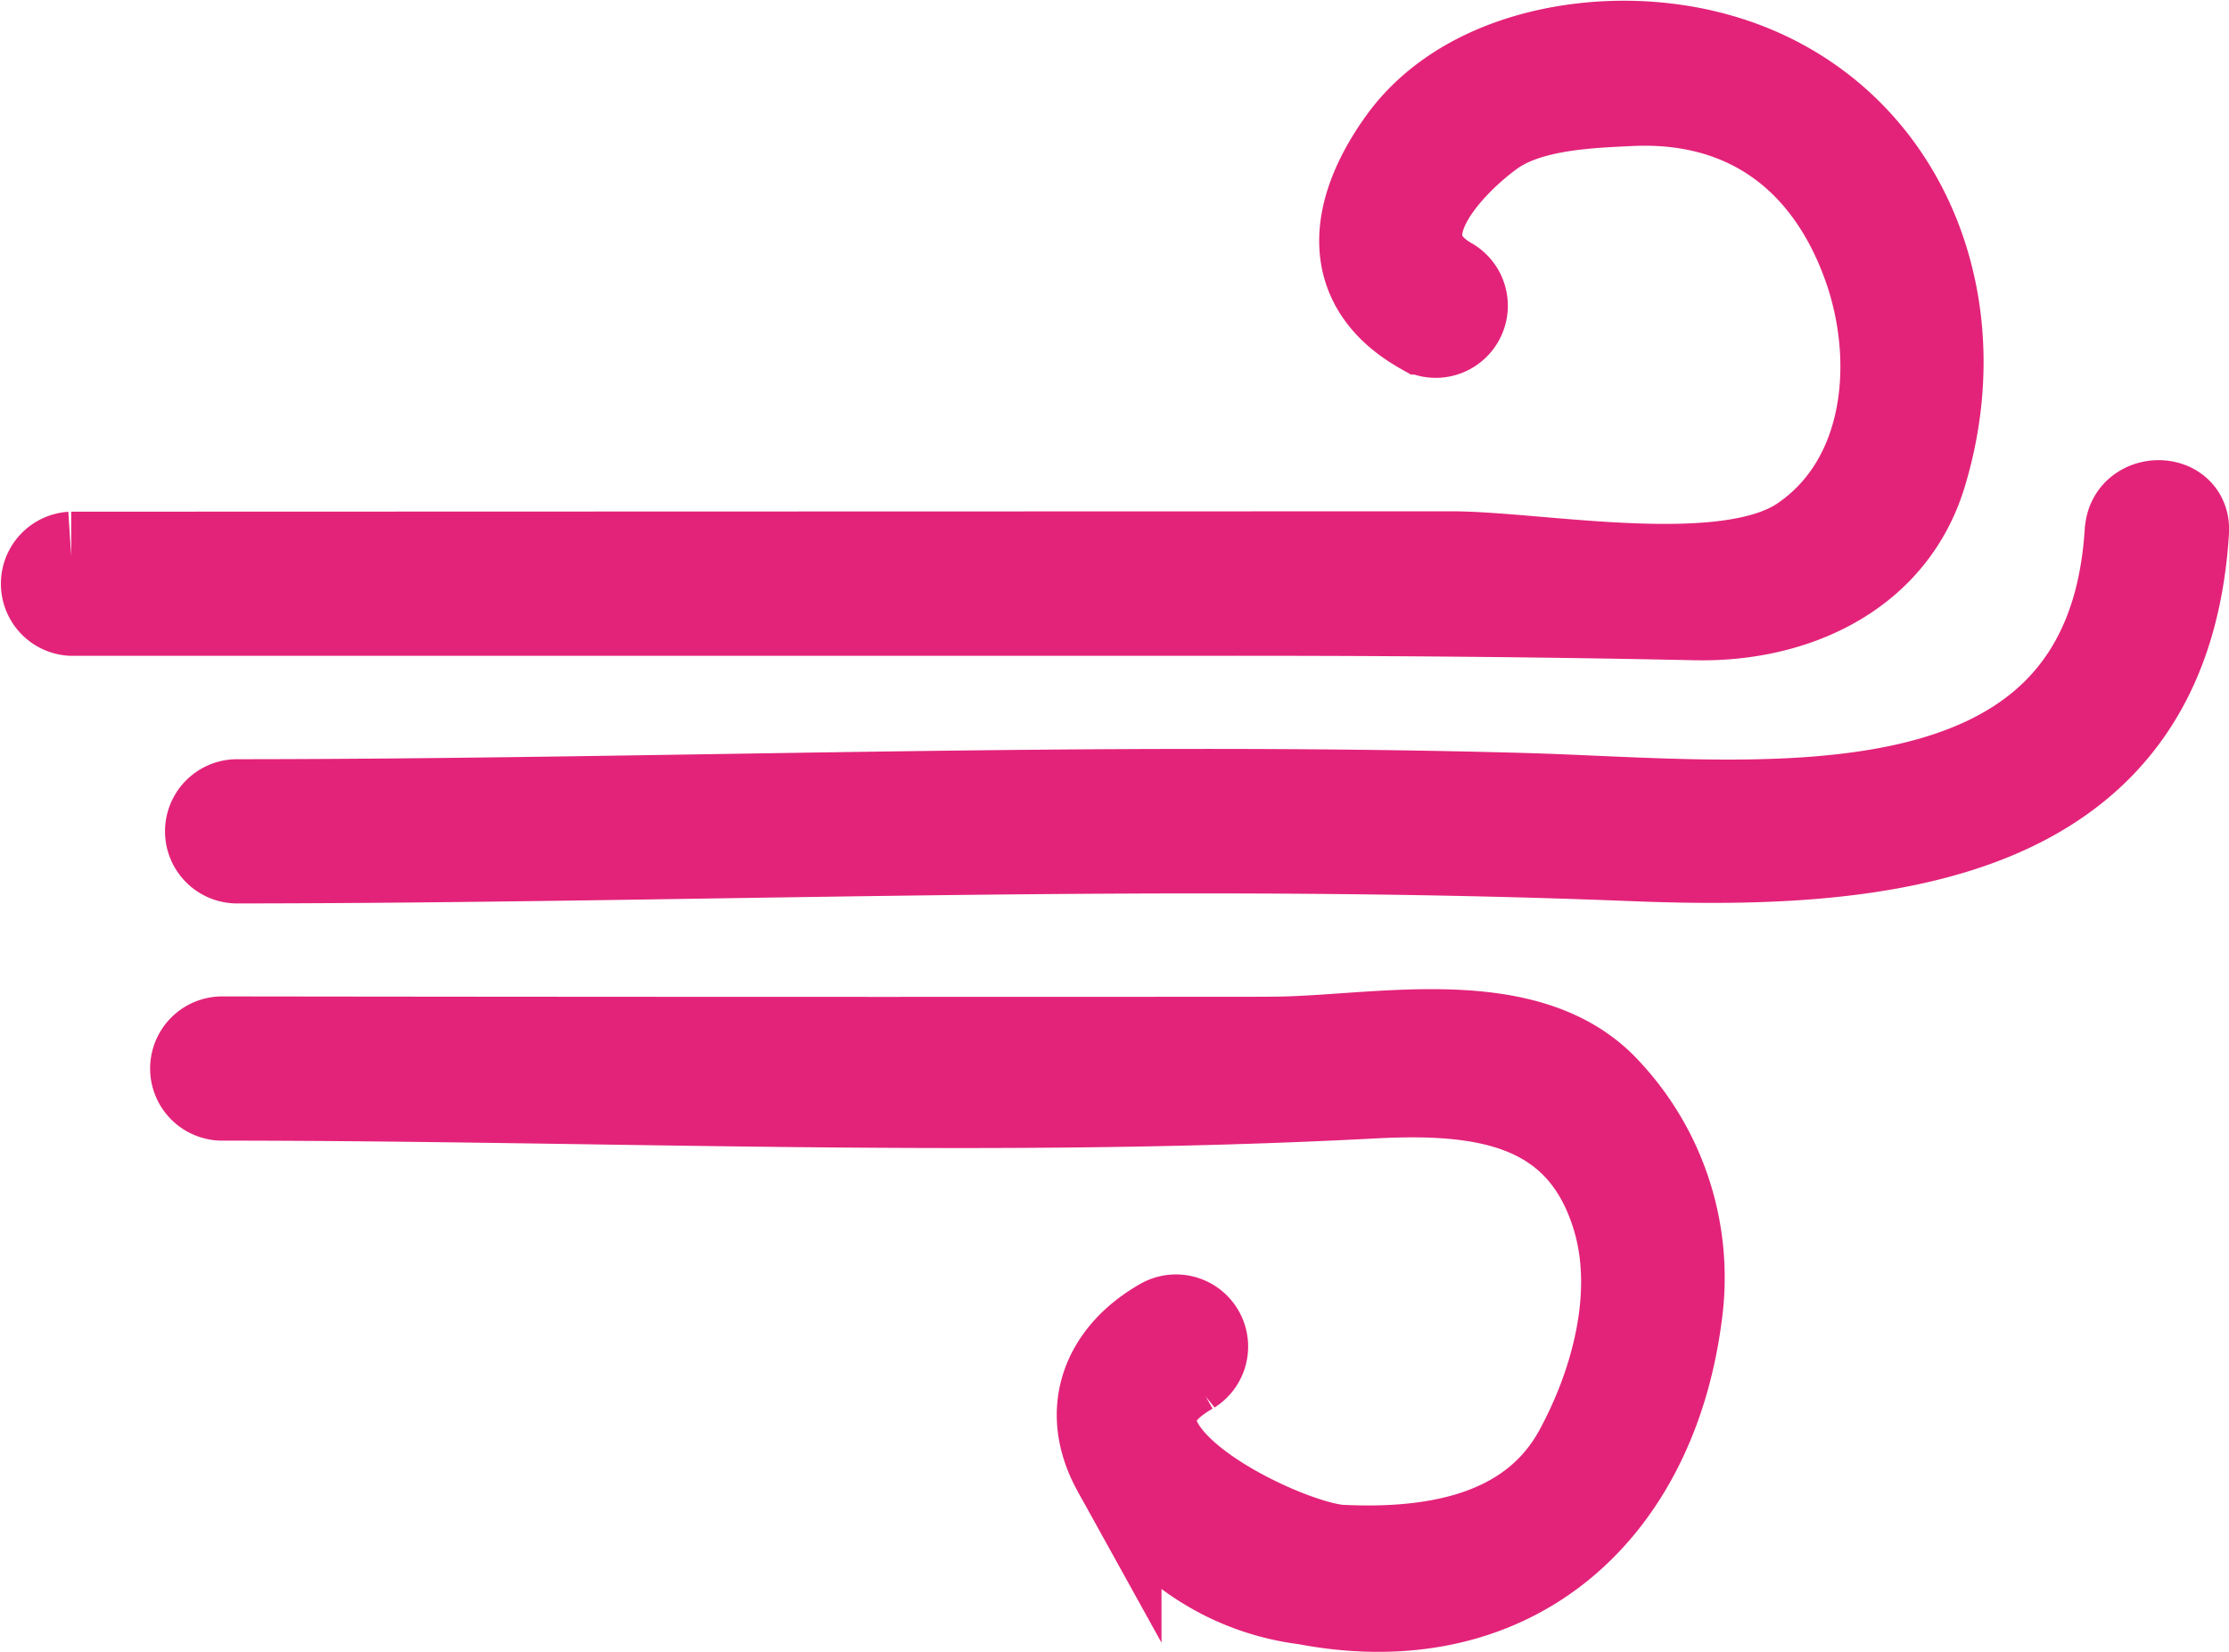 <svg xmlns="http://www.w3.org/2000/svg" width="74.851" height="55.49" viewBox="0 0 74.851 55.49">
  <g id="Grupo_10456" data-name="Grupo 10456" transform="translate(1.5 1.524)">
    <g id="Grupo_10457" data-name="Grupo 10457" transform="translate(0 0)">
      <path id="Trazado_168" data-name="Trazado 168" d="M55.442,19.149c3.292.072,6.583-1.394,7.6-4.761C65.1,7.6,61.425.8,54.258.063,51.187-.254,47.488.612,45.6,3.227c-1.654,2.294-2.035,4.8.675,6.328a.922.922,0,0,0,.93-1.591c-2.611-1.47.069-4.1,1.359-5.035,1.246-.905,3.244-.98,4.7-1.048C57.2,1.7,59.923,3.8,61.208,7.391c1.129,3.158.775,7.223-2.18,9.233-2.589,1.762-8.826.523-11.809.523q-23.164.006-46.327.013A.922.922,0,0,0,.891,19q19.087,0,38.173,0c5.464-.006,10.917.032,16.377.15" transform="translate(0 0)" fill="#e32379" stroke="#e32379" stroke-linecap="round" stroke-width="3"/>
      <path id="Trazado_169" data-name="Trazado 169" d="M71.981,21.817c-.669,10.87-12.552,9.159-20.408,8.944-14.362-.394-28.8.206-43.164.212a.922.922,0,0,0,0,1.843c15.616-.007,31.316-.7,46.919-.075,8.506.341,17.857-.549,18.5-10.923.074-1.188-1.77-1.18-1.843,0" transform="translate(-1.976 -5.5)" fill="#e32379" stroke="#e32379" stroke-linecap="round" stroke-width="3"/>
      <path id="Trazado_170" data-name="Trazado 170" d="M43,45.283q-17.636.013-35.271-.011a.922.922,0,0,0,0,1.843c12.829,0,25.826.605,38.637-.07,3.632-.192,7.023.191,8.218,4.142.782,2.586-.04,5.595-1.28,7.873-1.6,2.93-4.95,3.427-7.962,3.286-1.9-.088-9.345-3.626-5.062-6.036a.922.922,0,0,0-.93-1.591c-1.878,1.057-2.675,2.922-1.55,4.953a8.3,8.3,0,0,0,6.326,4.369c6.933,1.331,11.649-2.948,12.5-9.576a9.133,9.133,0,0,0-2.563-7.685c-2.706-2.66-7.73-1.5-11.064-1.5" transform="translate(-1.796 -11.833)" fill="#e32379" stroke="#e32379" stroke-linecap="round" stroke-width="3"/>
    </g>
  </g>
</svg>
